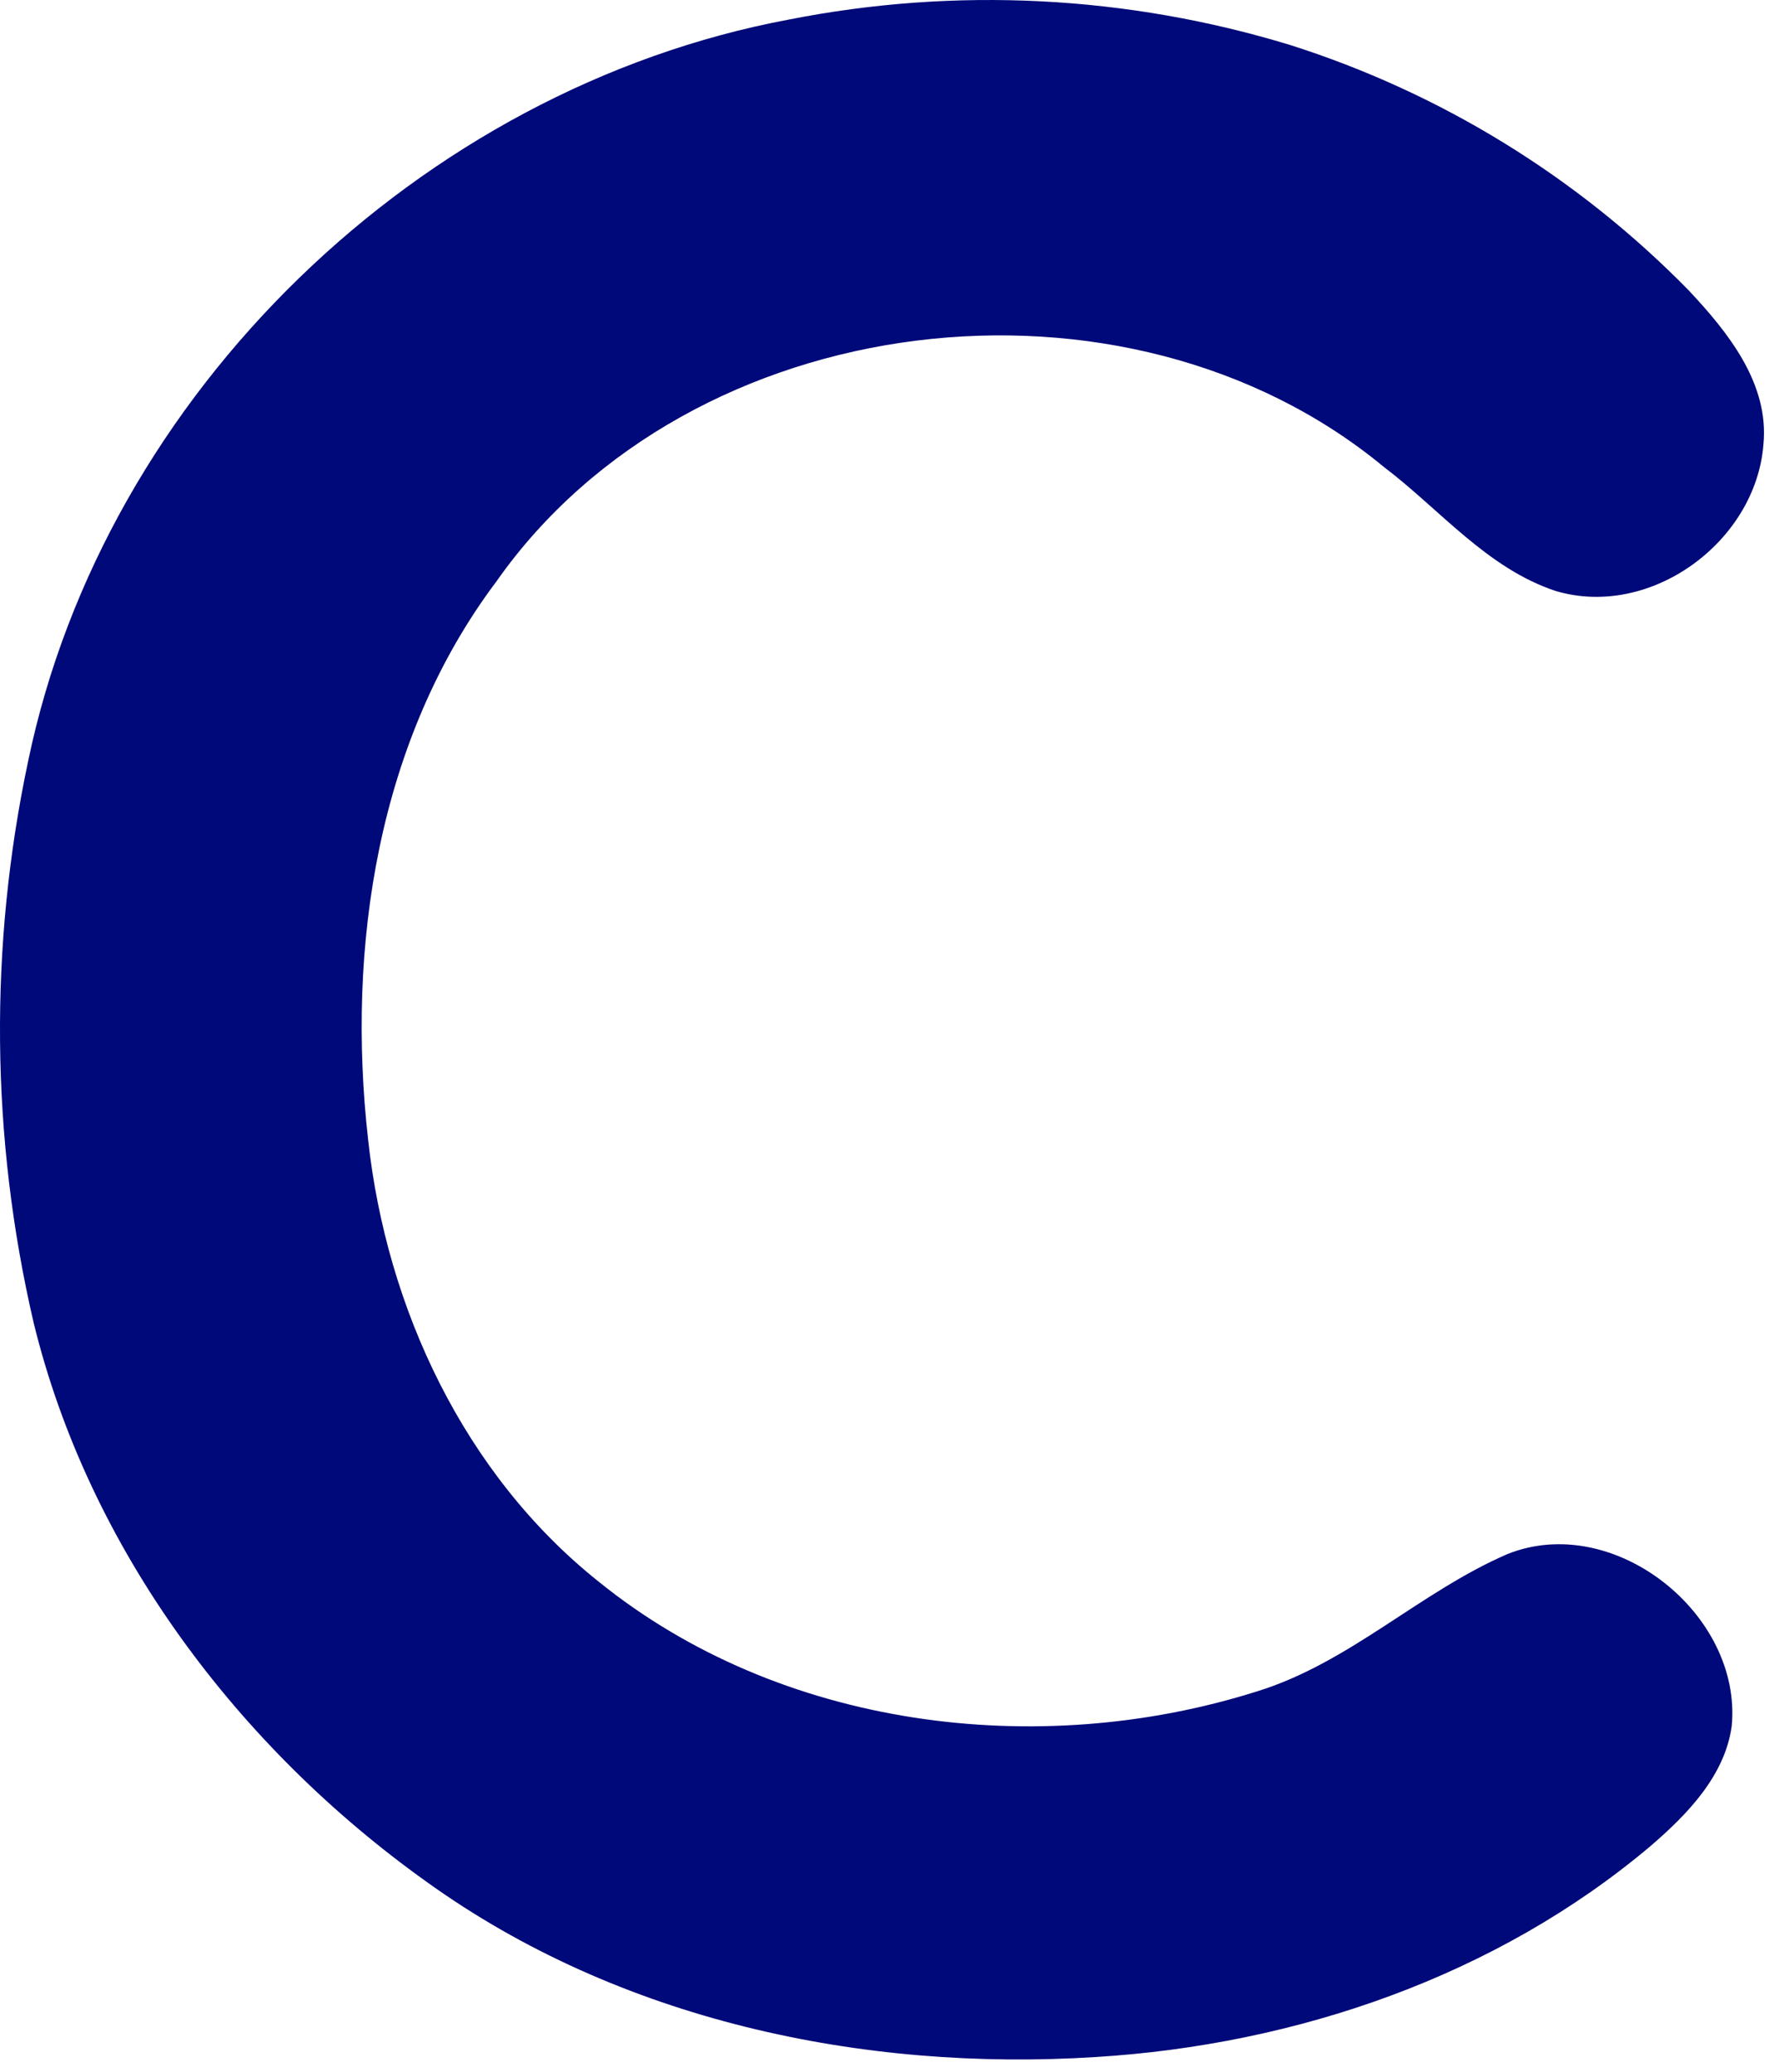 <?xml version="1.0" encoding="UTF-8" standalone="no"?>
<!DOCTYPE svg PUBLIC "-//W3C//DTD SVG 1.1//EN" "http://www.w3.org/Graphics/SVG/1.1/DTD/svg11.dtd">
<svg width="100%" height="100%" viewBox="0 0 97 113" version="1.1" xmlns="http://www.w3.org/2000/svg" xmlns:xlink="http://www.w3.org/1999/xlink" xml:space="preserve" xmlns:serif="http://www.serif.com/" style="fill-rule:evenodd;clip-rule:evenodd;stroke-linejoin:round;stroke-miterlimit:2;">
    <g transform="matrix(1,0,0,1,0,-46.169)">
        <g transform="matrix(1,0,0,1,0.002,-0.002)">
            <path d="M43,47.24C52.095,45.441 61.495,45.919 70.36,48.63C78.58,51.246 86.034,55.837 92.07,62C94.2,64.27 96.47,67.07 96.15,70.4C95.74,75.71 90.01,79.93 84.83,78.4C81.08,77.16 78.52,73.96 75.46,71.64C61.4,60 37.64,62.82 27.07,77.87C20.58,86.5 18.88,97.81 20.07,108.32C21.07,117.52 25.32,126.58 32.63,132.41C42.51,140.41 56.56,142.18 68.51,138.41C73.57,136.86 77.41,132.98 82.2,130.91C88,128.6 95,134.19 94.42,140.29C94.05,143 92,145.11 90,146.83C81.58,153.94 70.67,157.67 59.75,158.34C47.02,159.15 33.75,156.34 23.25,148.78C13,141.46 4.85,130.67 1.83,118.29C-0.511,108.218 -0.61,97.754 1.54,87.64C5.72,67.57 22.94,51 43,47.24Z" style="fill:rgb(0,9,121);fill-rule:nonzero;"/>
        </g>
    </g>
</svg>
